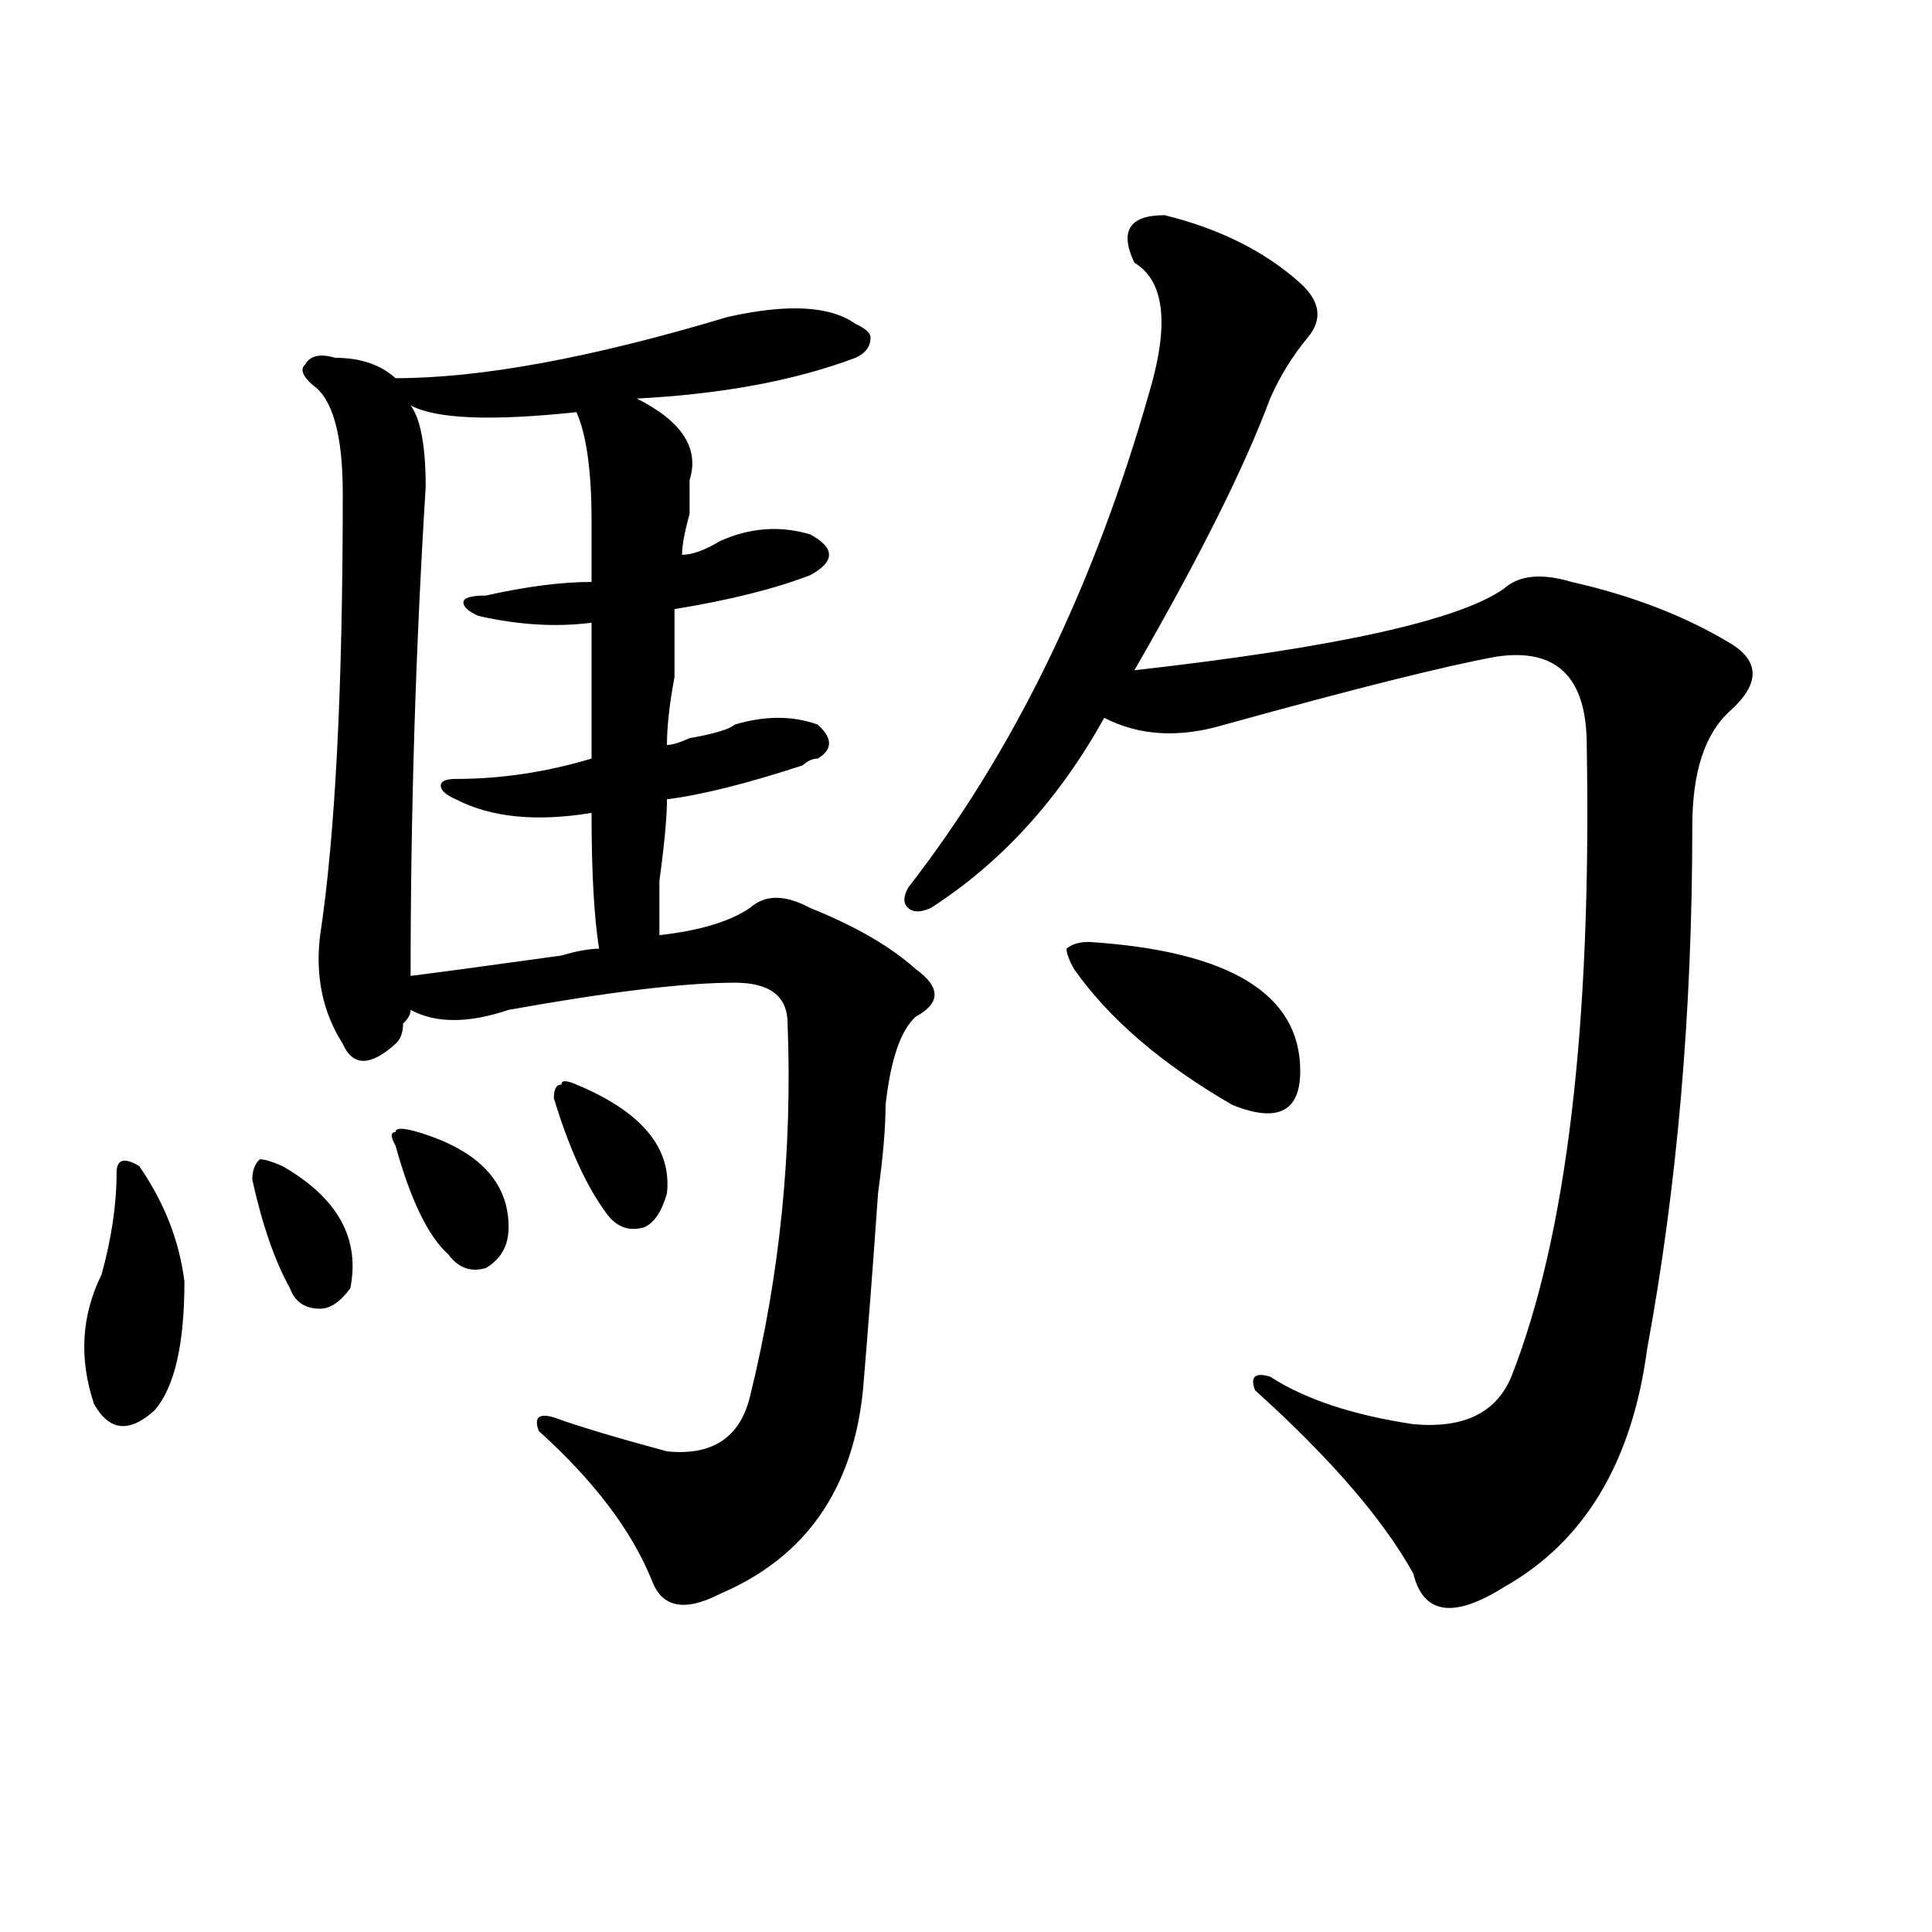 <?xml version="1.0" encoding="utf-8"?>
<!-- Generator: Adobe Illustrator 16.0.0, SVG Export Plug-In . SVG Version: 6.00 Build 0)  -->
<!DOCTYPE svg PUBLIC "-//W3C//DTD SVG 1.1//EN" "http://www.w3.org/Graphics/SVG/1.1/DTD/svg11.dtd">
<svg version="1.1" id="图层_1" xmlns="http://www.w3.org/2000/svg" xmlns:xlink="http://www.w3.org/1999/xlink" x="0px" y="0px"
	 width="1000px" height="1000px" viewBox="0 0 1000 1000" enable-background="new 0 0 1000 1000" xml:space="preserve">
<path d="M72.047,603.563c12.987,18.787,20.792,38.672,23.414,59.766c0,32.85-5.244,55.097-15.609,66.797
	c-13.049,11.756-23.414,10.547-31.219-3.516c-7.805-23.4-6.524-45.703,3.902-66.797c5.183-18.731,7.805-36.31,7.805-52.734
	C60.34,600.047,64.242,598.894,72.047,603.563z M146.191,603.563c28.597,16.425,40.304,37.519,35.121,63.281
	c-5.244,7.031-10.427,10.547-15.609,10.547c-7.805,0-13.049-3.516-15.609-10.547c-7.805-14.063-14.329-32.794-19.512-56.25
	c0-4.669,1.28-8.185,3.902-10.547C137.045,600.047,140.947,601.256,146.191,603.563z M345.211,385.594
	c2.561,0,6.463-1.153,11.707-3.516c12.987-2.307,20.792-4.669,23.414-7.031c15.609-4.669,29.877-4.669,42.926,0
	c7.805,7.031,7.805,12.909,0,17.578c-2.622,0-5.244,1.209-7.805,3.516c-28.658,9.394-52.072,15.271-70.242,17.578
	c0,9.394-1.342,23.456-3.902,42.188c0,14.063,0,23.456,0,28.125c20.792-2.307,36.401-7.031,46.828-14.063
	c7.805-7.031,18.17-7.031,31.219,0c23.414,9.394,41.584,19.94,54.633,31.641c12.987,9.394,12.987,17.578,0,24.609
	c-7.805,7.031-13.049,22.303-15.609,45.703c0,11.756-1.342,26.972-3.902,45.703c-2.622,37.519-5.244,71.521-7.805,101.953
	c-5.244,51.581-29.938,86.682-74.145,105.469c-18.231,9.338-29.938,7.031-35.121-7.031c-10.427-25.763-29.938-51.525-58.535-77.344
	c-2.622-7.031,0-9.338,7.805-7.031c12.987,4.725,32.499,10.547,58.535,17.578c23.414,2.362,37.682-7.031,42.926-28.125
	c15.609-63.281,22.072-127.716,19.512-193.359c0-14.063-9.146-21.094-27.316-21.094c-26.036,0-65.06,4.725-117.07,14.063
	c-20.854,7.031-37.743,7.031-50.73,0c0,2.362-1.342,4.725-3.902,7.031c0,4.725-1.342,8.24-3.902,10.547
	c-13.049,11.756-22.134,11.756-27.316,0c-10.427-16.369-14.329-35.156-11.707-56.25c7.805-51.525,11.707-127.716,11.707-228.516
	c0-30.432-5.244-49.219-15.609-56.25c-5.244-4.669-6.524-8.185-3.902-10.547c2.561-4.669,7.805-5.822,15.609-3.516
	c12.987,0,23.414,3.516,31.219,10.547c44.206,0,101.461-10.547,171.703-31.641c31.219-7.031,53.291-5.822,66.34,3.516
	c5.183,2.362,7.805,4.725,7.805,7.031c0,4.725-2.622,8.24-7.805,10.547c-31.219,11.756-68.962,18.787-113.168,21.094
	c23.414,11.756,32.499,25.818,27.316,42.188c0,2.362,0,8.24,0,17.578c-2.622,9.394-3.902,16.425-3.902,21.094
	c5.183,0,11.707-2.307,19.512-7.031c15.609-7.031,31.219-8.185,46.828-3.516c12.987,7.031,12.987,14.063,0,21.094
	c-18.231,7.031-41.646,12.909-70.242,17.578c0,7.031,0,18.787,0,35.156C346.491,364.5,345.211,376.256,345.211,385.594z
	 M216.434,585.984c31.219,9.394,46.828,25.818,46.828,49.219c0,9.394-3.902,16.425-11.707,21.094
	c-7.805,2.362-14.329,0-19.512-7.031c-10.427-9.338-19.512-28.125-27.316-56.25c-2.622-4.669-2.622-7.031,0-7.031
	C204.727,583.678,208.629,583.678,216.434,585.984z M306.188,269.578c0-25.763-2.622-44.494-7.805-56.25
	c-44.268,4.725-72.864,3.516-85.852-3.516c5.183,7.031,7.805,21.094,7.805,42.188c-5.244,84.375-7.805,168.75-7.805,253.125
	c18.17-2.307,44.206-5.822,78.047-10.547c7.805-2.307,14.268-3.516,19.512-3.516c-2.622-16.369-3.902-39.825-3.902-70.313
	c-28.658,4.725-52.072,2.362-70.242-7.031c-5.244-2.307-7.805-4.669-7.805-7.031c0-2.307,2.561-3.516,7.805-3.516
	c23.414,0,46.828-3.516,70.242-10.547c0-23.4,0-46.856,0-70.313c-18.231,2.362-37.743,1.209-58.535-3.516
	c-5.244-2.307-7.805-4.669-7.805-7.031c0-2.307,3.902-3.516,11.707-3.516c20.792-4.669,39.023-7.031,54.633-7.031
	C306.188,275.456,306.188,264.909,306.188,269.578z M298.383,561.375c33.779,14.063,49.389,32.85,46.828,56.25
	c-2.622,9.394-6.524,15.271-11.707,17.578c-7.805,2.362-14.329,0-19.512-7.031c-10.427-14.063-19.512-33.947-27.316-59.766
	c0-4.669,1.28-7.031,3.902-7.031C290.578,559.068,293.139,559.068,298.383,561.375z M602.766,111.375
	c28.597,7.031,52.011,18.787,70.242,35.156c10.365,9.394,11.707,18.787,3.902,28.125c-7.805,9.394-14.329,19.94-19.512,31.641
	c-13.049,35.156-36.463,82.068-70.242,140.625c104.021-11.7,167.801-25.763,191.215-42.188c7.805-7.031,19.512-8.185,35.121-3.516
	c31.219,7.031,58.535,17.578,81.949,31.641c15.609,9.394,15.609,21.094,0,35.156c-13.049,11.756-19.512,31.641-19.512,59.766
	c0,96.131-7.805,186.328-23.414,270.703c-7.805,58.612-32.561,99.646-74.145,123.047c-26.036,16.369-41.646,14.063-46.828-7.031
	c-15.609-28.125-42.926-59.766-81.949-94.922c-2.622-7.031,0-9.338,7.805-7.031c18.17,11.756,42.926,19.94,74.145,24.609
	c25.975,2.362,42.926-5.822,50.73-24.609c28.597-72.619,41.584-181.604,39.023-326.953c0-35.156-15.609-50.372-46.828-45.703
	c-26.036,4.725-72.864,16.425-140.484,35.156c-23.414,7.031-44.268,5.878-62.438-3.516c-23.414,42.188-53.353,75.037-89.754,98.438
	c-5.244,2.362-9.146,2.362-11.707,0c-2.622-2.307-2.622-5.822,0-10.547c54.633-70.313,96.217-155.841,124.875-256.641
	c10.365-35.156,7.805-57.403-7.805-66.797C579.352,119.615,584.534,111.375,602.766,111.375z M555.938,501.609
	c-2.622-4.669-3.902-8.185-3.902-10.547c2.561-2.307,6.463-3.516,11.707-3.516c72.803,4.725,109.266,26.972,109.266,66.797
	c0,21.094-11.707,26.972-35.121,17.578C601.424,550.828,574.107,527.428,555.938,501.609z"/>
</svg>
